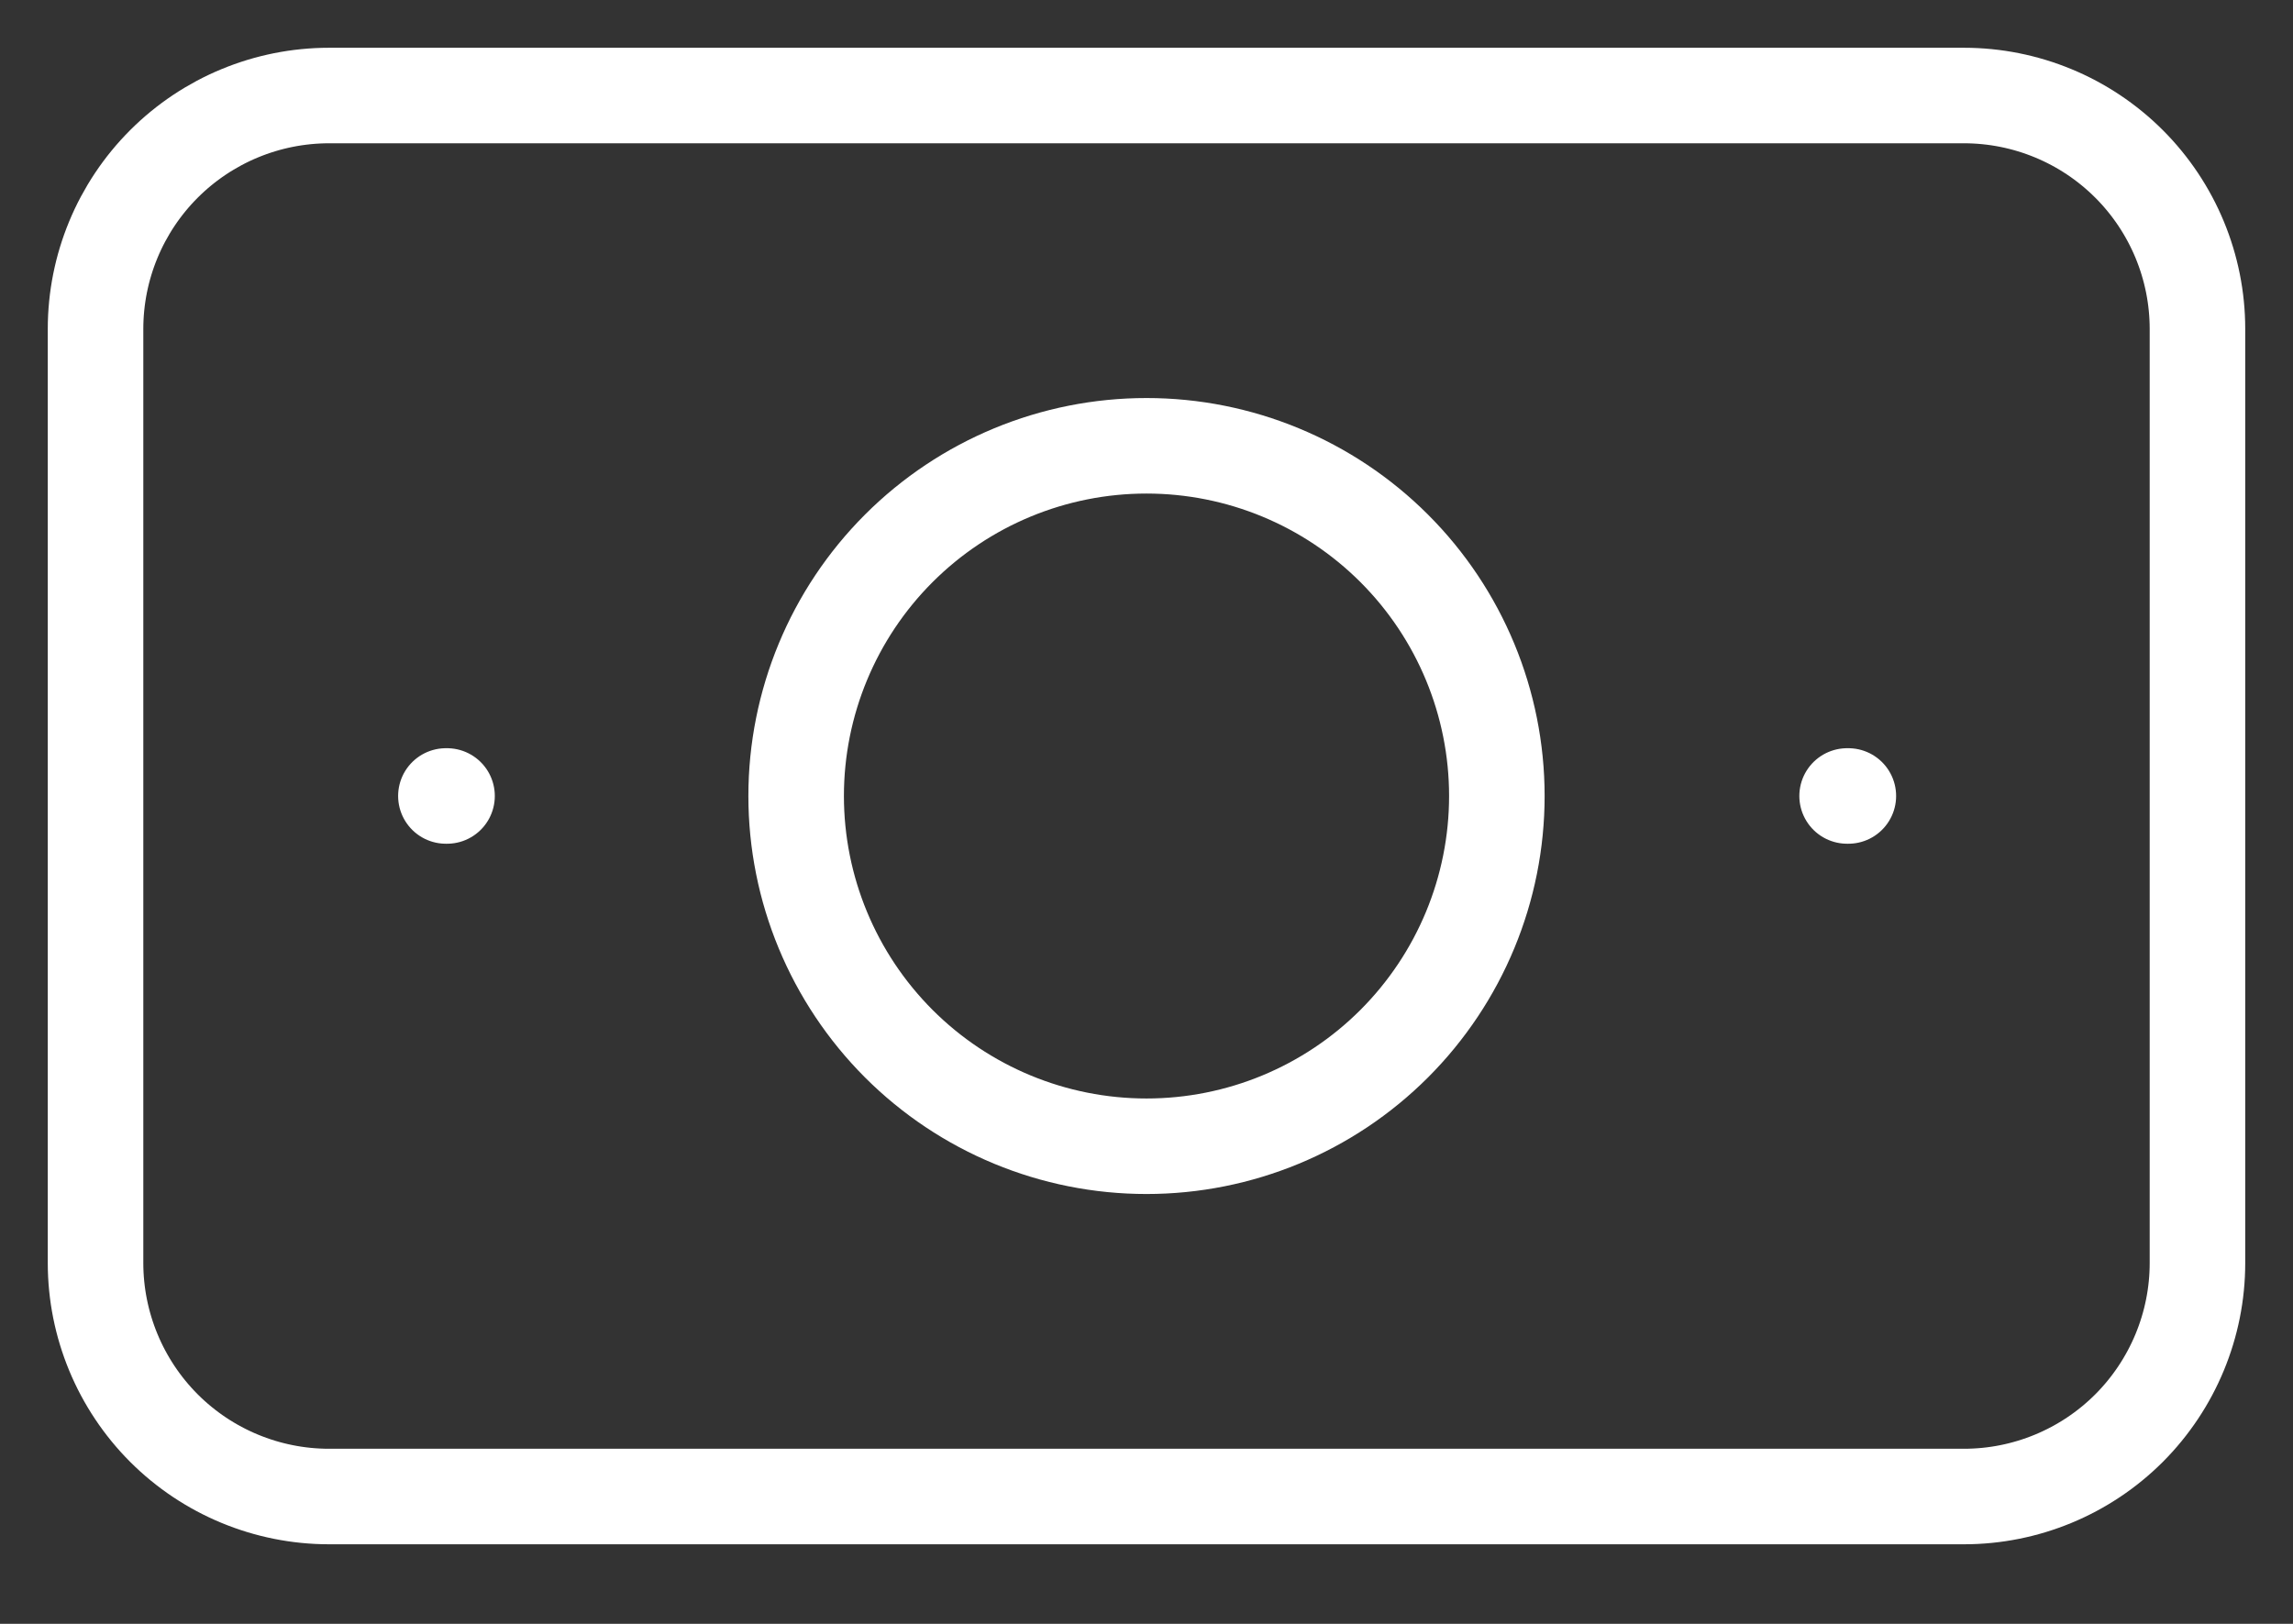 <svg width="24" height="17" viewBox="0 0 24 17" fill="none" xmlns="http://www.w3.org/2000/svg">
<rect x="0" y="0" width="24" height="17" fill="#333333" stroke="none"/>
<path d="M19.333 8.333H19.346M4.667 8.333H4.679M8.333 8.333C8.333 9.306 8.72 10.238 9.407 10.926C10.095 11.614 11.027 12 12 12C12.973 12 13.905 11.614 14.593 10.926C15.28 10.238 15.667 9.306 15.667 8.333C15.667 7.361 15.28 6.428 14.593 5.741C13.905 5.053 12.973 4.667 12 4.667C11.027 4.667 10.095 5.053 9.407 5.741C8.72 6.428 8.333 7.361 8.333 8.333ZM1 3.444C1 2.796 1.258 2.174 1.716 1.716C2.174 1.258 2.796 1 3.444 1H20.556C21.204 1 21.826 1.258 22.284 1.716C22.742 2.174 23 2.796 23 3.444V13.222C23 13.87 22.742 14.492 22.284 14.951C21.826 15.409 21.204 15.667 20.556 15.667H3.444C2.796 15.667 2.174 15.409 1.716 14.951C1.258 14.492 1 13.87 1 13.222V3.444Z" stroke="white" stroke-linecap="round" stroke-linejoin="round"/>
</svg>
